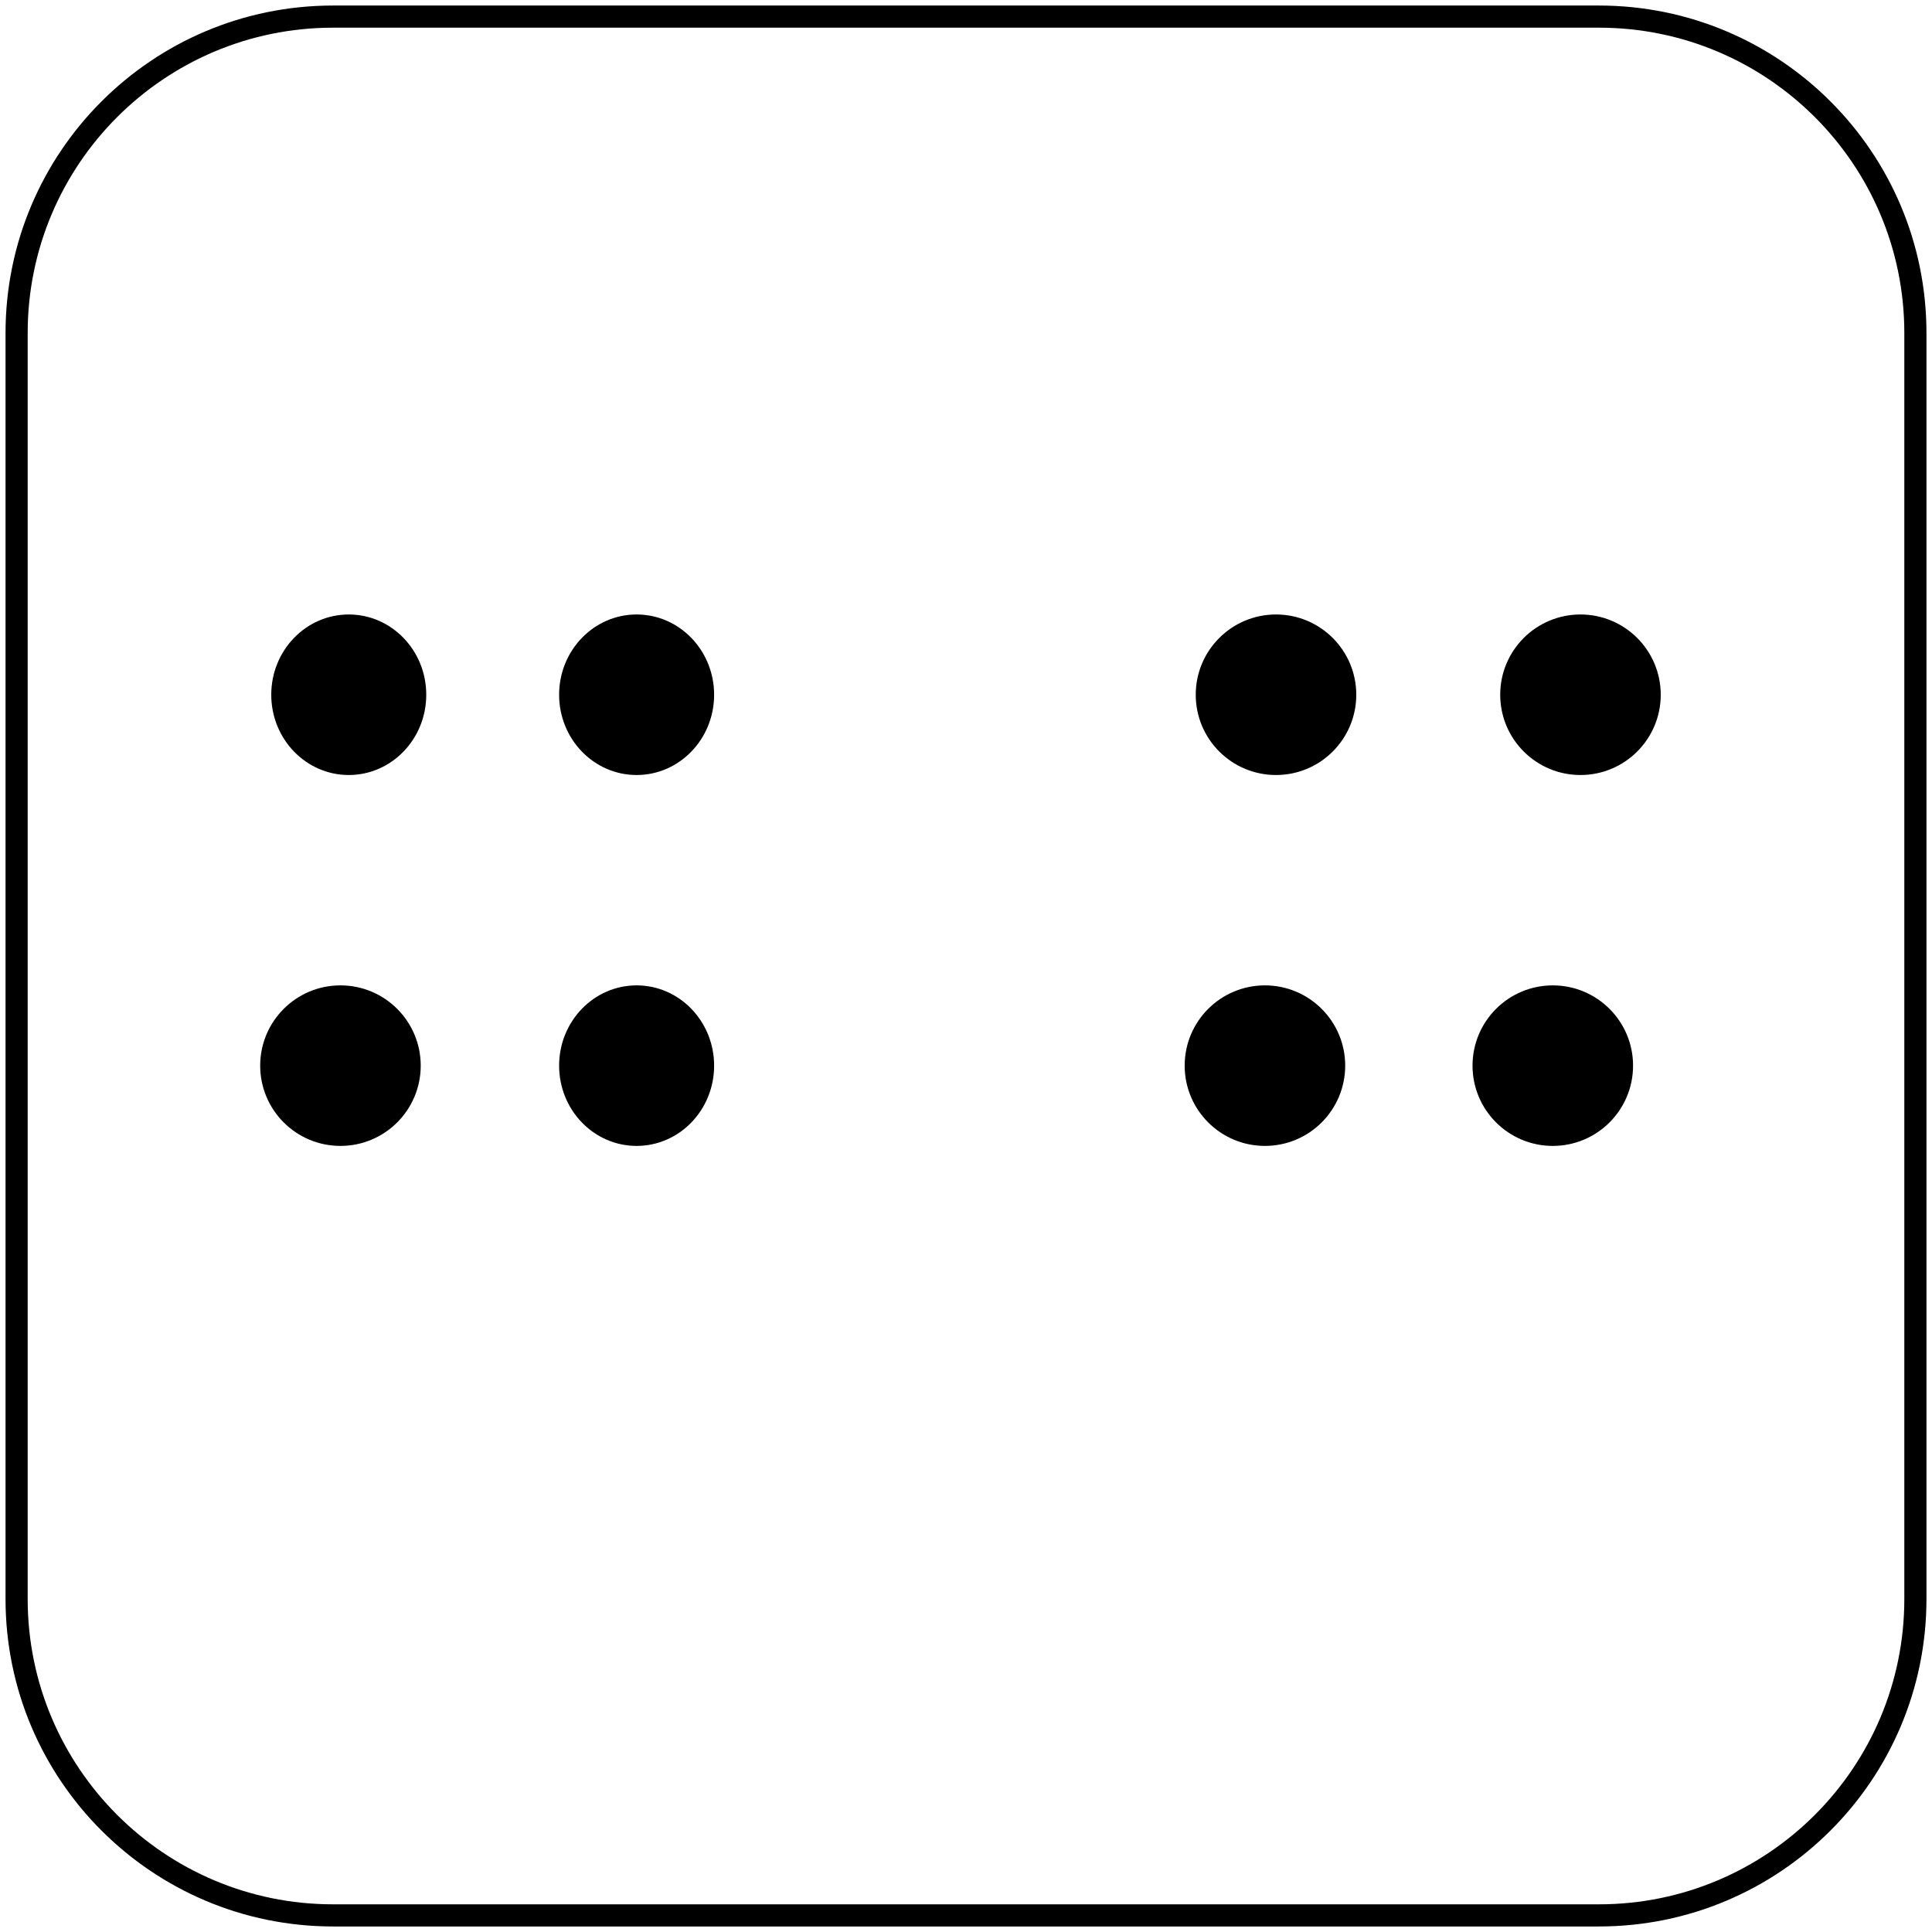 <svg width="349" height="349" xmlns="http://www.w3.org/2000/svg" xmlns:xlink="http://www.w3.org/1999/xlink" overflow="hidden"><g transform="translate(3 3)"><path d="M0 57.168C-2.18342e-14 25.595 25.595 0 57.168 0L285.832 0C317.405-1.09171e-14 343 25.595 343 57.168L343 285.832C343 317.405 317.405 343 285.832 343L57.168 343C25.595 343 0 317.405 0 285.832Z" stroke="#000000" stroke-width="4" stroke-miterlimit="8" fill="none" fill-rule="evenodd"/><path d="M98 122.5C98 114.492 104.268 108 112 108 119.732 108 126 114.492 126 122.5 126 130.508 119.732 137 112 137 104.268 137 98 130.508 98 122.5Z" fill-rule="evenodd"/><path d="M268 122.5C268 114.492 274.492 108 282.5 108 290.508 108 297 114.492 297 122.5 297 130.508 290.508 137 282.5 137 274.492 137 268 130.508 268 122.5Z" fill-rule="evenodd"/><path d="M213 122.5C213 114.492 219.492 108 227.5 108 235.508 108 242 114.492 242 122.5 242 130.508 235.508 137 227.5 137 219.492 137 213 130.508 213 122.5Z" fill-rule="evenodd"/><path d="M46 122.5C46 114.492 52.268 108 60 108 67.732 108 74 114.492 74 122.5 74 130.508 67.732 137 60 137 52.268 137 46 130.508 46 122.5Z" fill-rule="evenodd"/><path d="M44 189.5C44 181.492 50.492 175 58.5 175 66.508 175 73 181.492 73 189.5 73 197.508 66.508 204 58.5 204 50.492 204 44 197.508 44 189.5Z" fill-rule="evenodd"/><path d="M98 189.5C98 181.492 104.268 175 112 175 119.732 175 126 181.492 126 189.5 126 197.508 119.732 204 112 204 104.268 204 98 197.508 98 189.5Z" fill-rule="evenodd"/><path d="M263 189.5C263 181.492 269.492 175 277.5 175 285.508 175 292 181.492 292 189.5 292 197.508 285.508 204 277.5 204 269.492 204 263 197.508 263 189.5Z" fill-rule="evenodd"/><path d="M211 189.5C211 181.492 217.492 175 225.5 175 233.508 175 240 181.492 240 189.5 240 197.508 233.508 204 225.5 204 217.492 204 211 197.508 211 189.5Z" fill-rule="evenodd"/></g></svg>